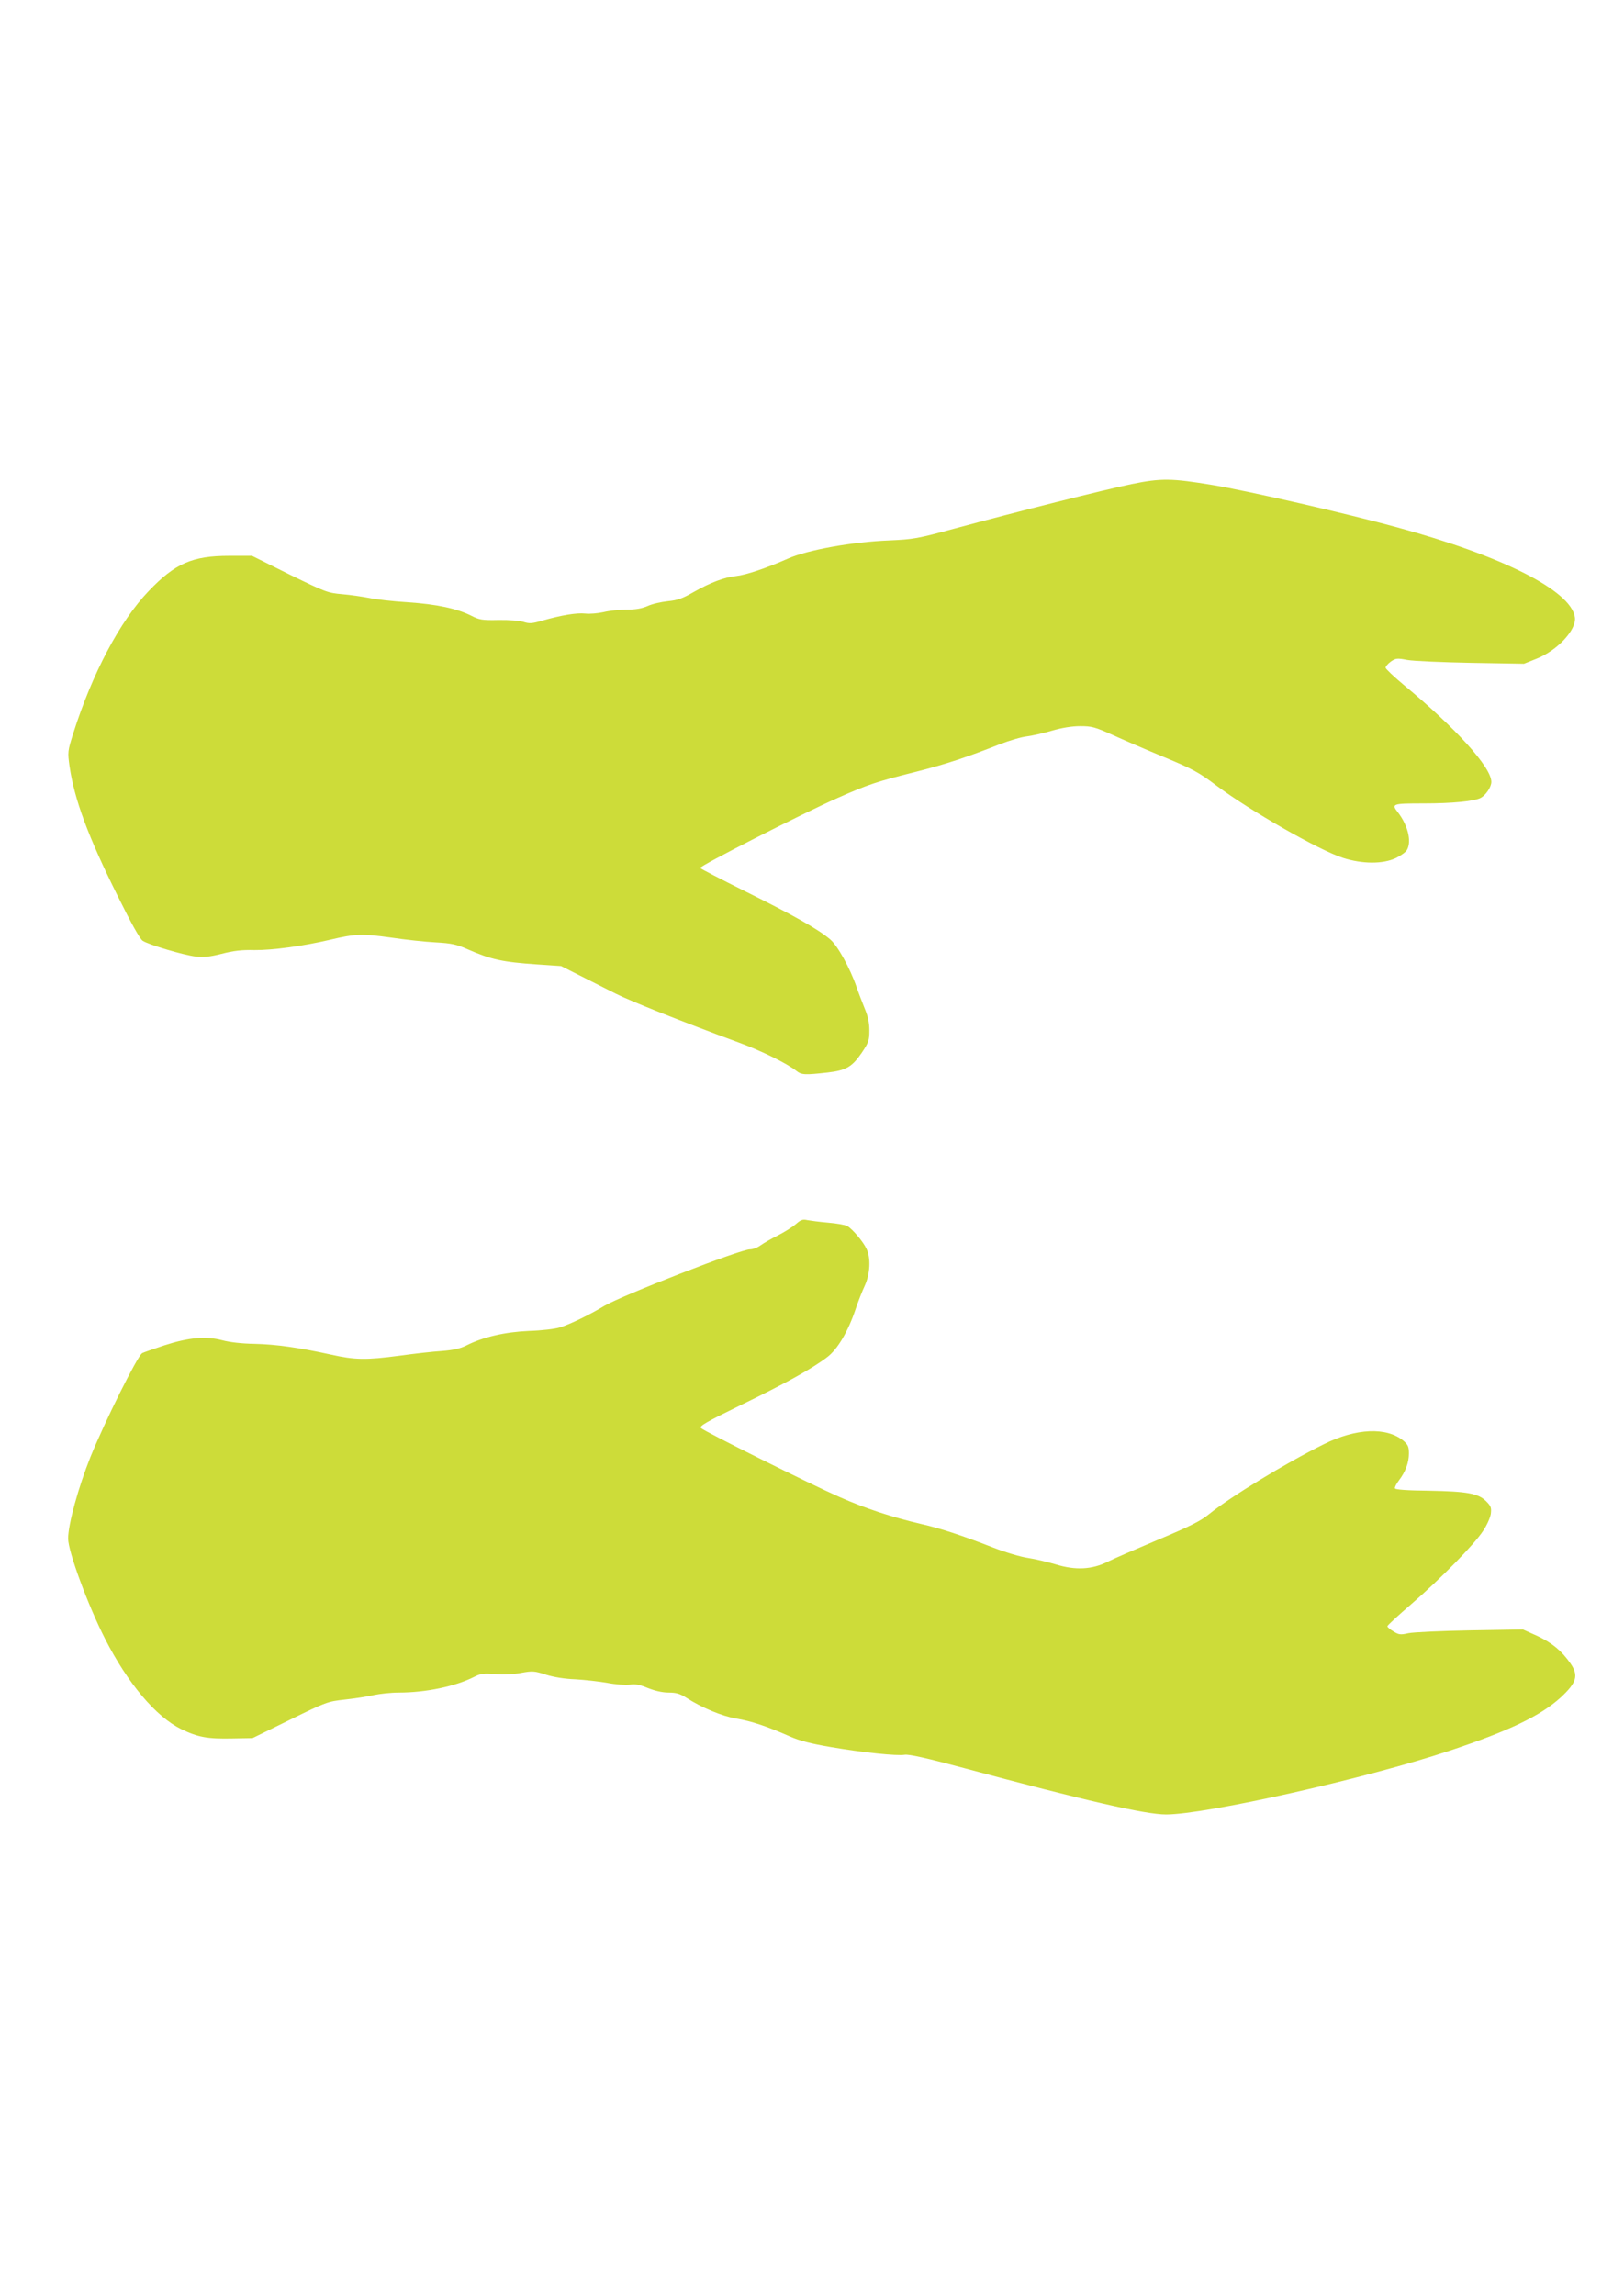 <?xml version="1.0" standalone="no"?>
<!DOCTYPE svg PUBLIC "-//W3C//DTD SVG 20010904//EN"
 "http://www.w3.org/TR/2001/REC-SVG-20010904/DTD/svg10.dtd">
<svg version="1.0" xmlns="http://www.w3.org/2000/svg"
 width="906pt" height="1280pt" viewBox="0 0 906 1280"
 preserveAspectRatio="xMidYMid meet">
<g transform="translate(0,1280) scale(0.1,-0.1)"
fill="#cddc39" stroke="none">
<path d="M6312 10100 c-154 -32 -635 -153 -987 -248 -206 -56 -229 -60 -365
-66 -204 -8 -454 -53 -563 -101 -122 -54 -236 -92 -292 -98 -65 -7 -142 -36
-237 -90 -61 -35 -89 -45 -142 -50 -37 -4 -87 -15 -113 -27 -32 -14 -67 -20
-117 -20 -39 0 -97 -6 -129 -14 -32 -7 -78 -11 -102 -8 -49 5 -133 -9 -238
-39 -58 -17 -73 -18 -105 -8 -21 7 -80 12 -140 11 -93 -2 -108 1 -153 24 -80
40 -191 64 -354 75 -82 5 -179 16 -215 24 -36 7 -103 17 -150 21 -82 7 -92 11
-295 110 l-209 104 -127 0 c-206 0 -302 -42 -450 -197 -160 -167 -314 -459
-420 -792 -32 -102 -32 -105 -21 -185 27 -184 103 -391 269 -724 75 -152 123
-238 139 -249 33 -22 228 -80 296 -88 42 -5 76 -2 144 15 65 17 114 23 184 21
99 -1 270 22 423 58 138 33 179 34 337 12 80 -12 192 -24 250 -27 89 -5 117
-11 180 -39 130 -57 194 -71 387 -84 l133 -9 107 -54 c60 -30 149 -75 198
-100 83 -42 378 -159 685 -272 124 -45 270 -117 322 -158 30 -24 48 -24 175
-10 104 12 137 32 191 111 38 57 42 68 42 124 0 43 -8 80 -26 122 -13 33 -34
86 -45 119 -37 107 -106 232 -148 267 -67 57 -206 135 -468 265 -139 69 -255
129 -257 133 -6 10 573 305 766 390 169 75 220 92 436 146 170 43 284 81 472
155 52 20 120 40 150 43 30 4 93 18 140 32 55 16 110 25 157 25 64 0 82 -5
180 -49 59 -27 189 -83 288 -124 159 -66 194 -85 292 -159 190 -142 572 -360
706 -403 107 -34 221 -35 294 -1 28 14 57 34 63 47 26 48 4 136 -51 208 -38
48 -32 50 144 50 159 0 282 12 318 31 29 16 59 61 59 89 0 82 -199 301 -490
542 -55 46 -100 89 -100 95 0 7 13 22 29 34 28 19 35 20 93 9 35 -6 195 -13
356 -16 l294 -5 70 28 c118 47 225 163 214 232 -23 149 -404 341 -992 501
-281 77 -830 203 -1029 236 -229 38 -287 39 -453 5z"/>
<path d="M4439 5972 c-19 -16 -63 -44 -99 -62 -36 -18 -79 -43 -96 -55 -17
-13 -44 -23 -60 -23 -52 1 -714 -257 -814 -316 -81 -49 -188 -101 -245 -119
-28 -9 -105 -18 -175 -20 -134 -6 -255 -34 -348 -81 -34 -17 -72 -26 -137 -31
-49 -3 -155 -15 -235 -26 -188 -25 -250 -24 -384 6 -183 40 -305 57 -426 60
-72 1 -139 9 -180 20 -91 24 -186 16 -325 -29 -60 -20 -115 -39 -122 -43 -28
-19 -208 -381 -288 -578 -68 -170 -125 -377 -125 -456 0 -72 111 -373 206
-559 127 -249 283 -434 425 -504 93 -45 146 -55 286 -52 l112 2 208 102 c204
100 210 102 308 113 55 6 127 17 160 25 33 7 96 14 140 14 152 0 317 35 421
88 35 18 52 20 118 15 46 -4 104 -1 144 7 62 11 73 11 137 -10 44 -14 106 -24
165 -26 52 -3 133 -12 178 -20 47 -9 102 -13 125 -10 32 5 56 0 102 -19 38
-15 80 -25 114 -25 43 0 64 -6 100 -29 87 -56 198 -102 278 -116 84 -14 171
-43 298 -99 59 -26 119 -41 230 -60 182 -31 368 -50 412 -43 23 4 126 -19 330
-74 677 -182 1013 -259 1128 -259 223 0 1121 202 1580 355 334 111 508 195
620 296 92 85 103 124 56 192 -49 70 -102 114 -185 153 l-80 36 -295 -5 c-163
-3 -318 -10 -345 -16 -43 -10 -53 -8 -82 10 -19 11 -34 24 -34 29 0 5 60 60
133 123 162 140 351 332 401 409 21 31 40 74 43 95 4 34 1 43 -26 70 -44 44
-105 55 -321 59 -117 1 -186 6 -188 13 -2 6 8 25 22 44 37 48 56 100 56 151 0
37 -5 48 -30 70 -93 78 -265 71 -445 -19 -216 -107 -520 -293 -639 -389 -46
-38 -105 -68 -284 -143 -123 -52 -251 -107 -282 -123 -87 -44 -180 -49 -290
-15 -47 14 -116 30 -155 36 -38 5 -126 31 -195 58 -175 68 -290 106 -400 131
-163 38 -313 87 -457 151 -164 72 -752 365 -772 384 -11 11 24 32 221 128 248
120 401 205 483 268 58 44 117 144 159 270 14 42 37 100 51 130 29 64 34 153
9 204 -19 41 -79 111 -107 127 -12 7 -60 15 -107 19 -47 4 -99 11 -116 14 -26
6 -37 2 -65 -23z"/>
</g>
</svg>
